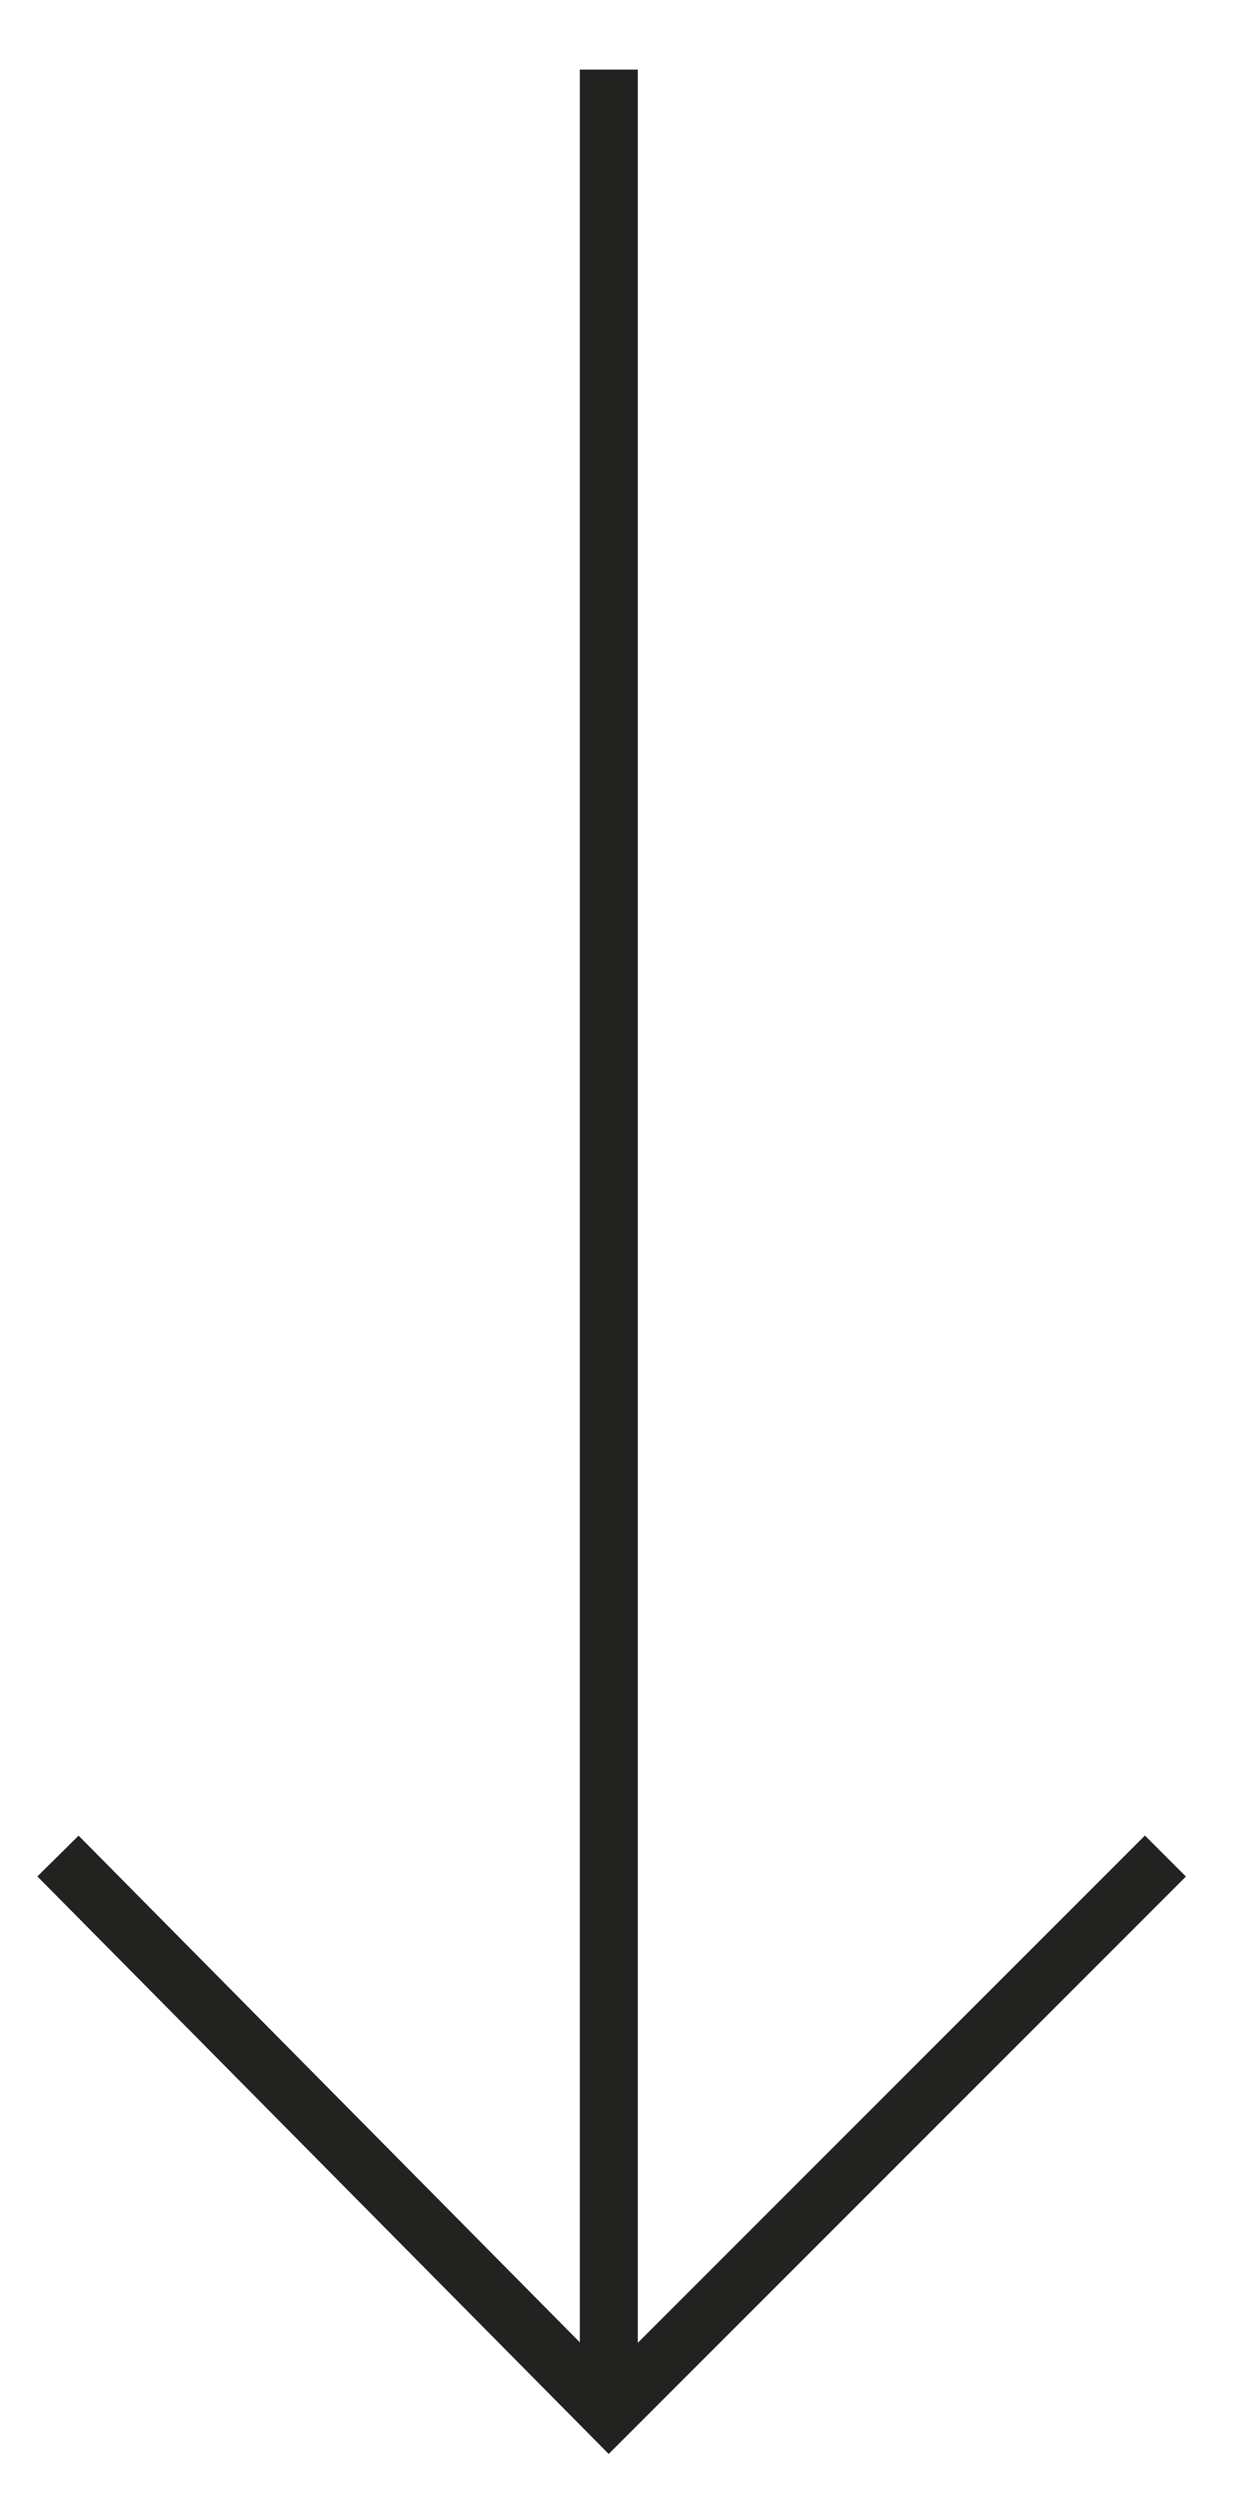 <?xml version="1.0" encoding="utf-8"?>
<!-- Generator: Adobe Illustrator 24.1.0, SVG Export Plug-In . SVG Version: 6.00 Build 0)  -->
<svg version="1.1" id="Calque_1" xmlns="http://www.w3.org/2000/svg" xmlns:xlink="http://www.w3.org/1999/xlink" x="0px" y="0px"
	 viewBox="0 0 21.3 43.1" style="enable-background:new 0 0 21.3 43.1;" xml:space="preserve">
<style type="text/css">
	.st0{fill:none;stroke:#222221;stroke-miterlimit:10;}
</style>
<g>
	<line class="st0" x1="10.5" y1="1.2" x2="10.5" y2="41.2"/>
	<polyline class="st0" points="20.1,32 10.5,41.6 1,32 	"/>
</g>
</svg>
